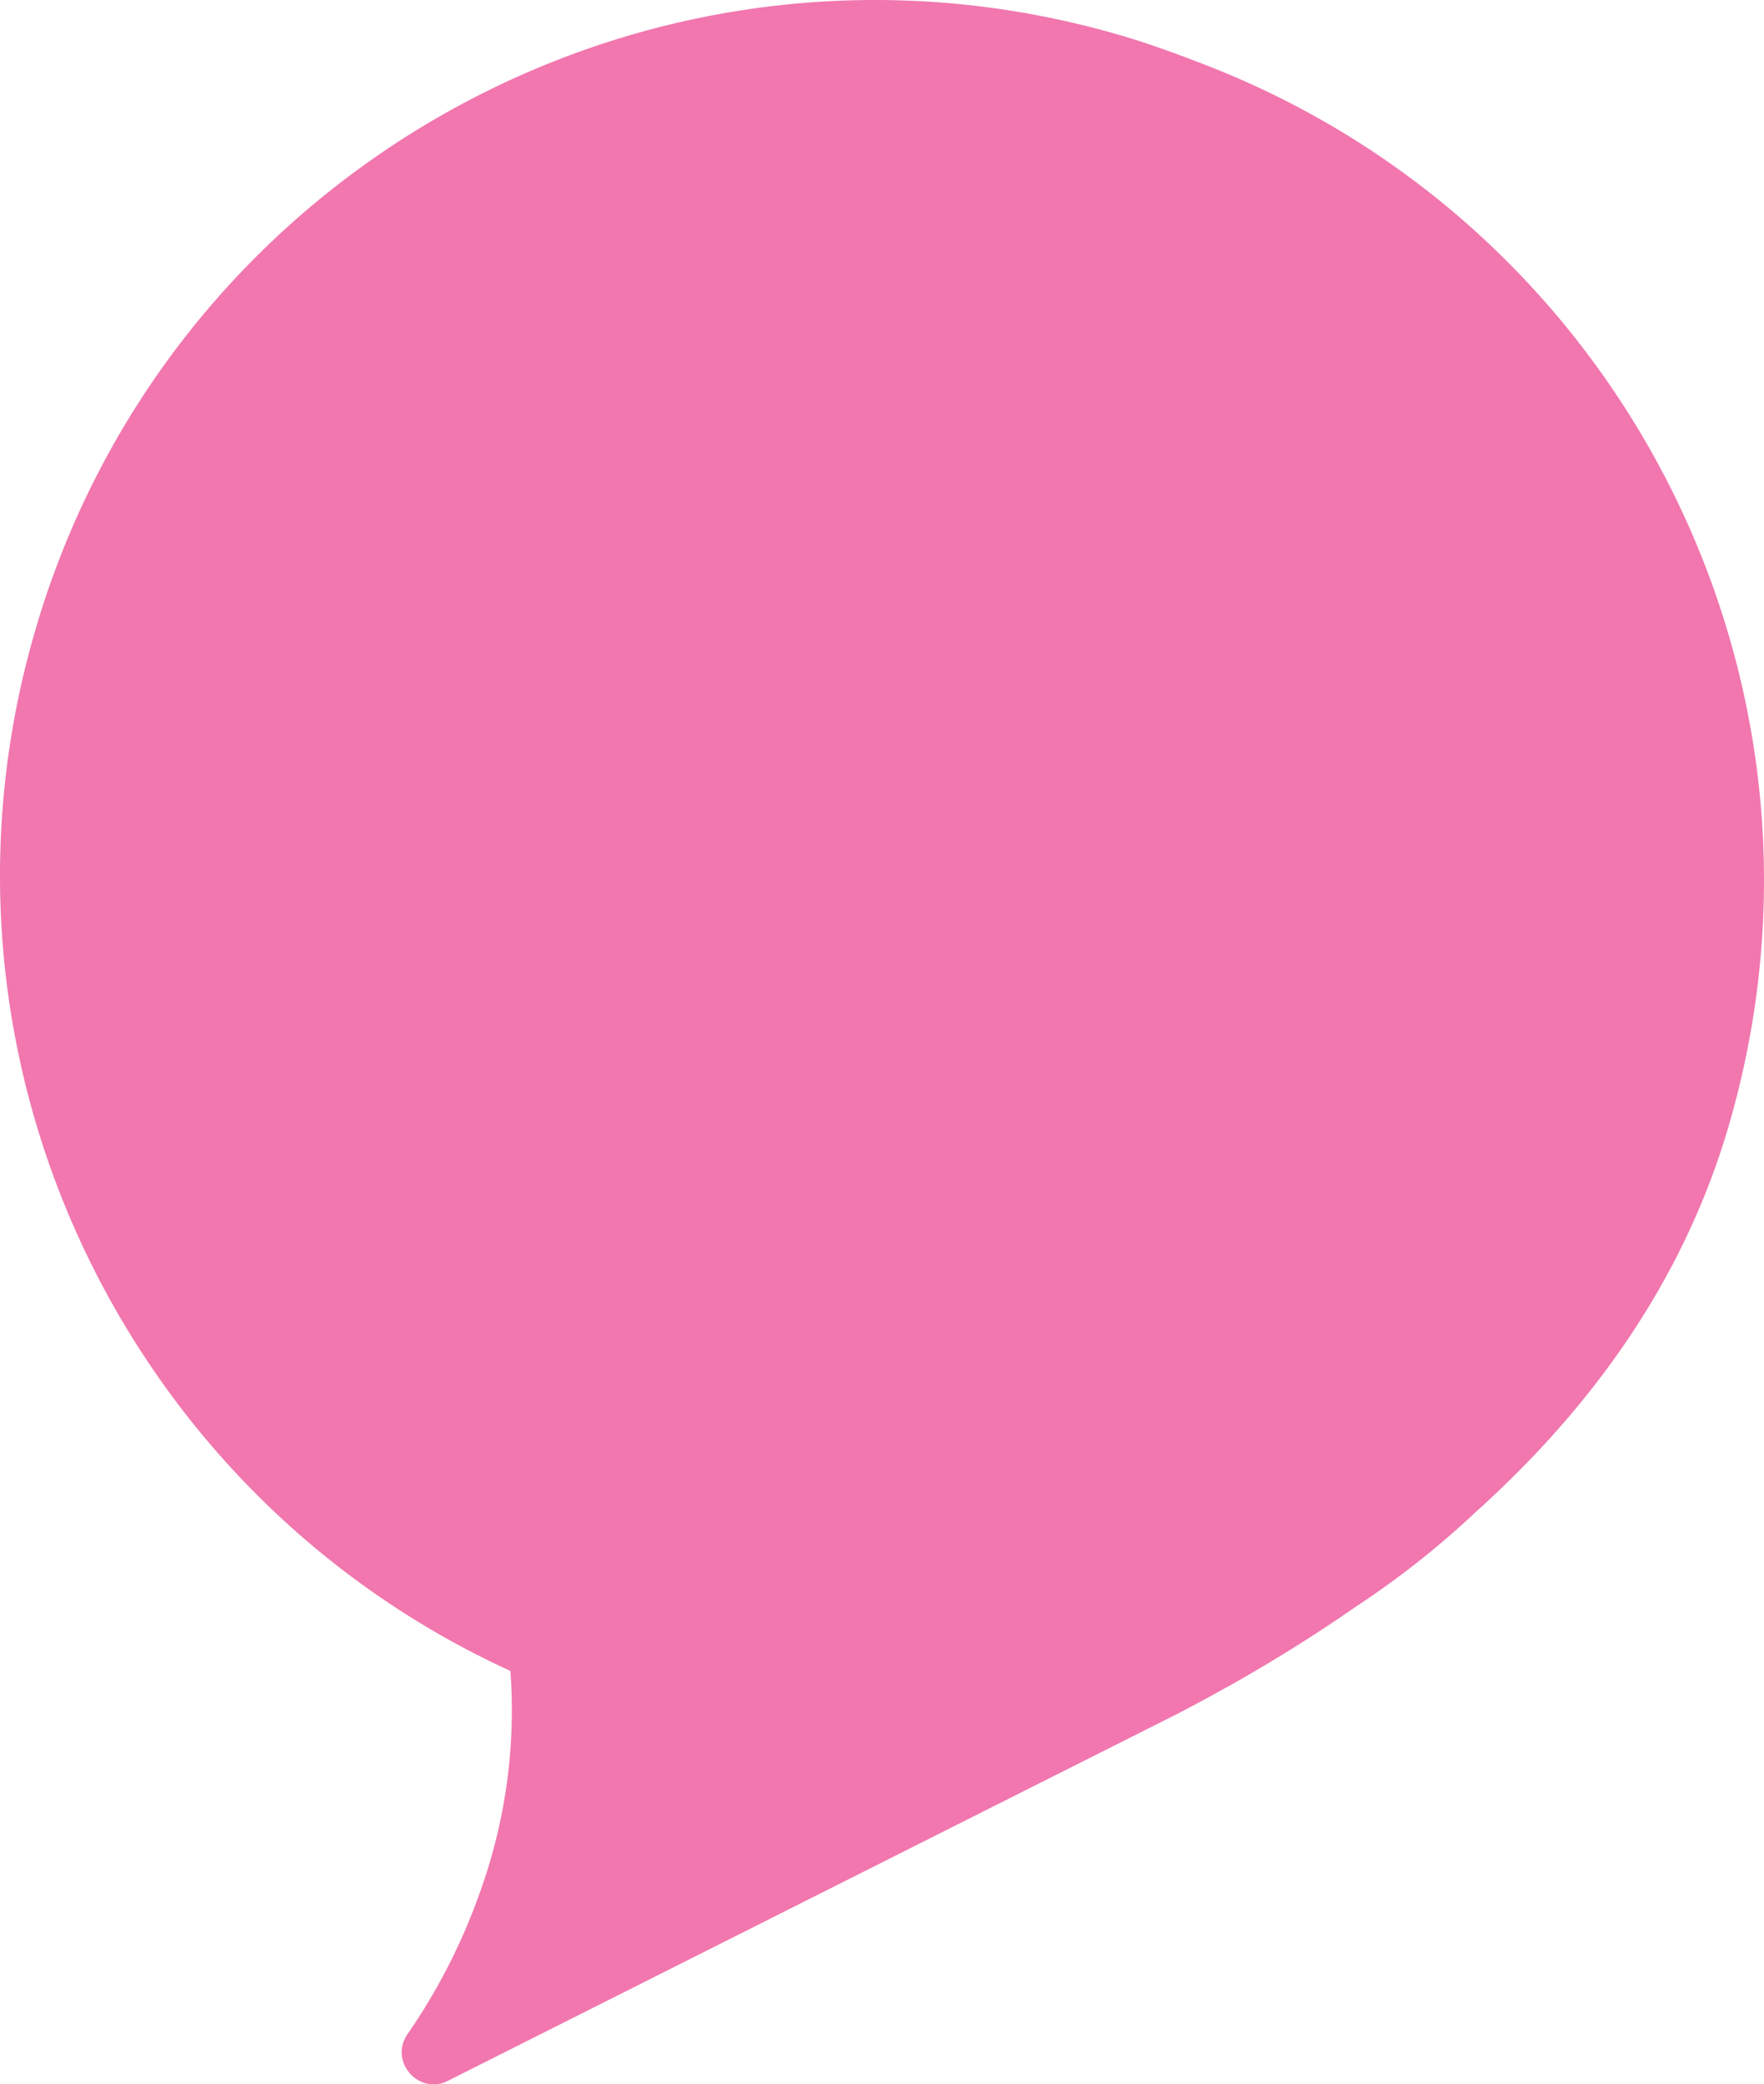 <svg xmlns="http://www.w3.org/2000/svg" width="483.045" height="570.667" viewBox="0 0 483.045 570.667"><path d="M9.736,172.289C46.963,45.29,180.092-27.484,307.092,9.743c5.62,1.648,11.095,3.548,16.5,5.563,1.253.444,2.471.938,3.712,1.4,1.166.457,2.352.884,3.509,1.358,114.437,44.746,177.713,170.29,142.5,290.406-12.542,42.787-37.959,77.419-69.244,105.542A240.15,240.15,0,0,1,371.262,439.9c-11.537,8.04-23.468,15.419-35.54,22.176-.05.028-.05.028-.088.017-4.209,2.366-8.432,4.643-12.684,6.868a7.431,7.431,0,0,1-.7.347l-12.965,6.531L122.741,569.66c-.291.126-.544.264-.834.39-7.809,3.089-15.316-5.971-10.282-13.176a164.373,164.373,0,0,0,19.8-38.786,146.514,146.514,0,0,0,8.341-60.606C33.237,408.766-24.182,288,9.736,172.289" transform="translate(0 -0.005)" fill="#f177ae"/></svg>